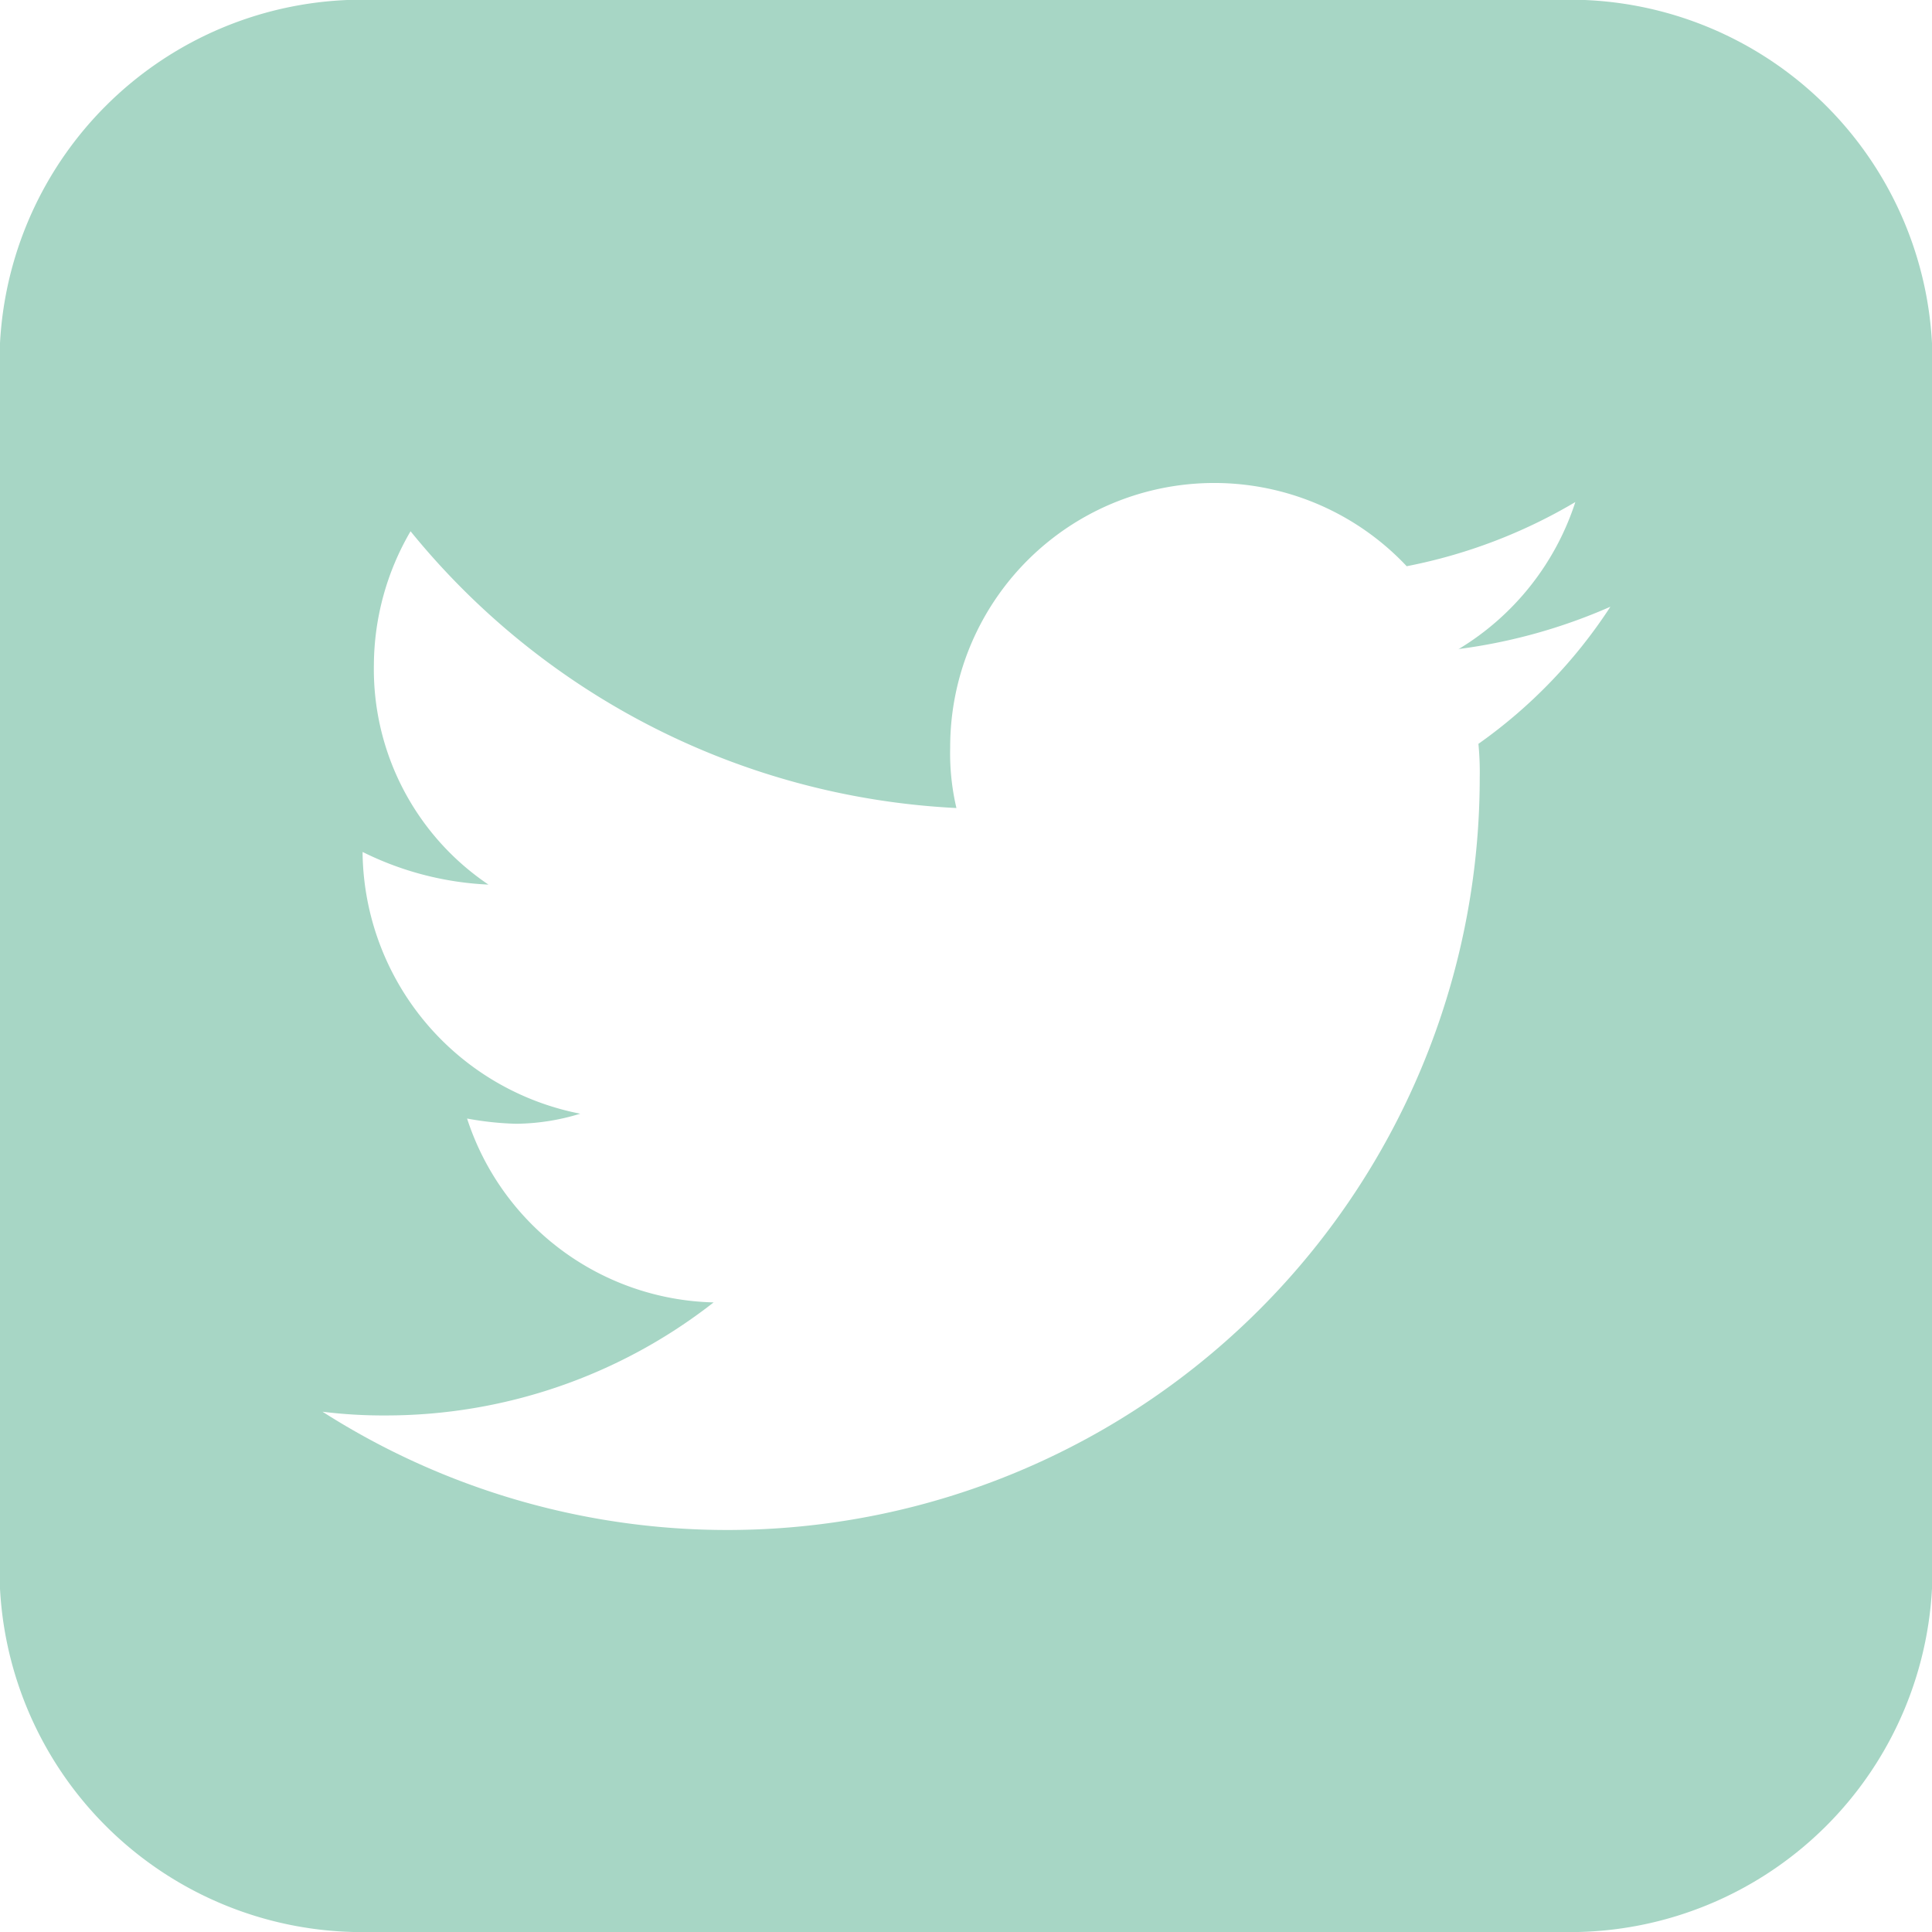 <?xml version="1.0" encoding="UTF-8" standalone="no"?>
<svg
   xmlns:dc="http://purl.org/dc/elements/1.1/"
   xmlns:cc="http://creativecommons.org/ns#"
   xmlns:rdf="http://www.w3.org/1999/02/22-rdf-syntax-ns#"
   xmlns:svg="http://www.w3.org/2000/svg"
   xmlns="http://www.w3.org/2000/svg"
   xmlns:sodipodi="http://sodipodi.sourceforge.net/DTD/sodipodi-0.dtd"
   xmlns:inkscape="http://www.inkscape.org/namespaces/inkscape"
   width="19.176"
   height="19.177"
   viewBox="0 0 19.176 19.177"
   version="1.1"
   id="svg3"
   sodipodi:docname="twitter.svg">
  <defs
     id="defs7" />
  <sodipodi:namedview
     pagecolor="#ffffff"
     bordercolor="#666666"
     borderopacity="1"
     objecttolerance="10"
     gridtolerance="10"
     guidetolerance="10"
     inkscape:pageopacity="0"
     inkscape:pageshadow="2"
     inkscape:window-width="640"
     inkscape:window-height="480"
     id="namedview5" />
  <path
     id="Path_1478"
     data-name="Path 1478"
     d="M601.8,439.95a3.6,3.6,0,0,1-3.6,3.593H586.214a3.6,3.6,0,0,1-3.6-3.593V427.963a3.6,3.6,0,0,1,3.6-3.6H598.2a3.6,3.6,0,0,1,3.6,3.6Zm-4.706-9.14a2.663,2.663,0,0,0,1.161-1.461,5.243,5.243,0,0,1-1.674.637,2.621,2.621,0,0,0-4.531,1.8,2.368,2.368,0,0,0,.062.6,7.452,7.452,0,0,1-5.418-2.747,2.654,2.654,0,0,0-.364,1.323,2.578,2.578,0,0,0,1.137,2.184,3.111,3.111,0,0,1-1.249-.324v.026a2.673,2.673,0,0,0,2.16,2.572,2.219,2.219,0,0,1-.635.1,3.082,3.082,0,0,1-.488-.052,2.639,2.639,0,0,0,2.447,1.825,5.277,5.277,0,0,1-3.258,1.122,4.86,4.86,0,0,1-.624-.037,7.467,7.467,0,0,0,11.486-6.292,2.929,2.929,0,0,0-.013-.337,5.007,5.007,0,0,0,1.31-1.361A5.492,5.492,0,0,1,597.089,430.809Z"
     transform="translate(-582.619 -424.366)"
     fill="#a7d6c5" />
</svg>
